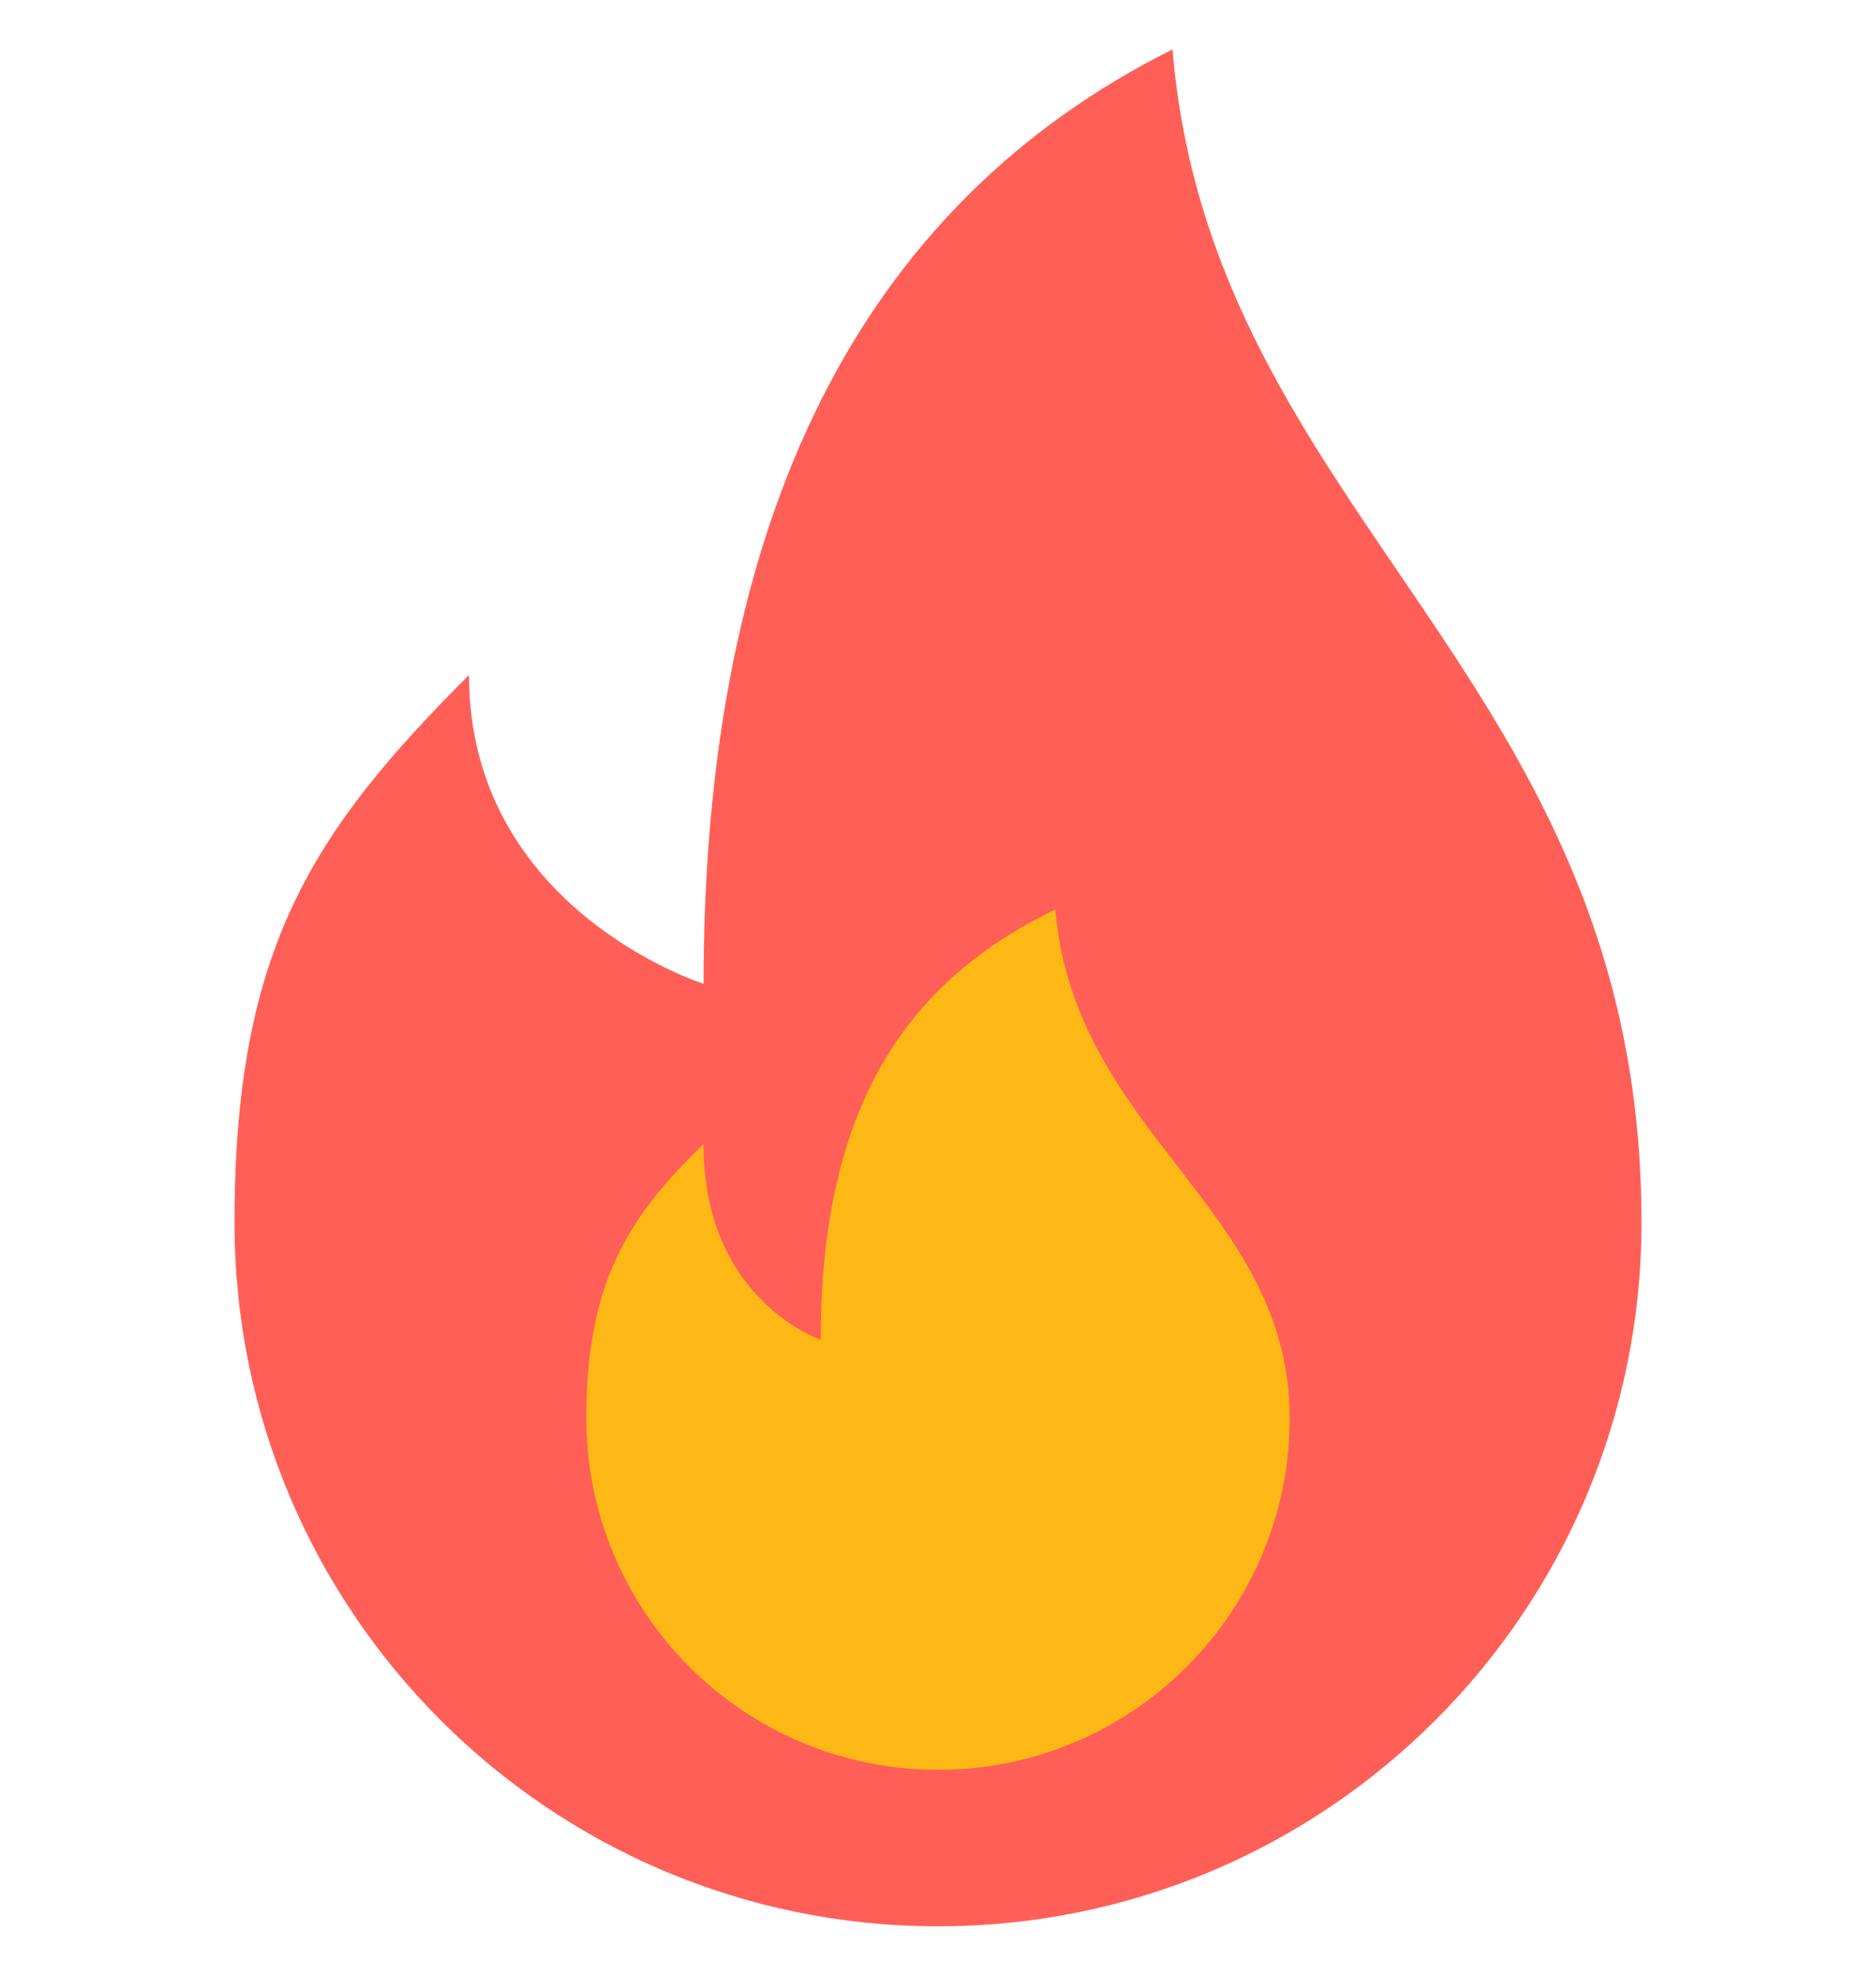 <?xml version="1.0" encoding="UTF-8"?> <svg xmlns="http://www.w3.org/2000/svg" width="19" height="20" viewBox="0 0 19 20" fill="none"><g clip-path="url(#clip0_88_118)"><path d="M7.126 9.959C7.125 5.25 8.708 2.083 11.875 0.5C12.271 5.25 16.625 6.833 16.625 12.375C16.625 16.31 13.435 19.5 9.5 19.5C5.565 19.5 2.375 16.31 2.375 12.375C2.375 9.604 3.167 8.417 4.75 6.833C4.75 9.208 7.126 9.959 7.126 9.959Z" fill="#FF5F57"></path><path d="M13.062 14.354C13.062 16.321 11.467 17.916 9.5 17.916C7.532 17.916 5.938 16.321 5.938 14.354C5.938 13.026 6.333 12.342 7.125 11.583C7.125 13.166 8.312 13.562 8.312 13.562C8.312 11.306 9.104 9.967 10.688 9.208C10.885 11.484 13.062 12.226 13.062 14.354Z" fill="#FDB816"></path></g><defs><clipPath id="clip0_88_118"><rect width="19" height="19" fill="white" transform="translate(0 0.5)"></rect></clipPath></defs></svg> 